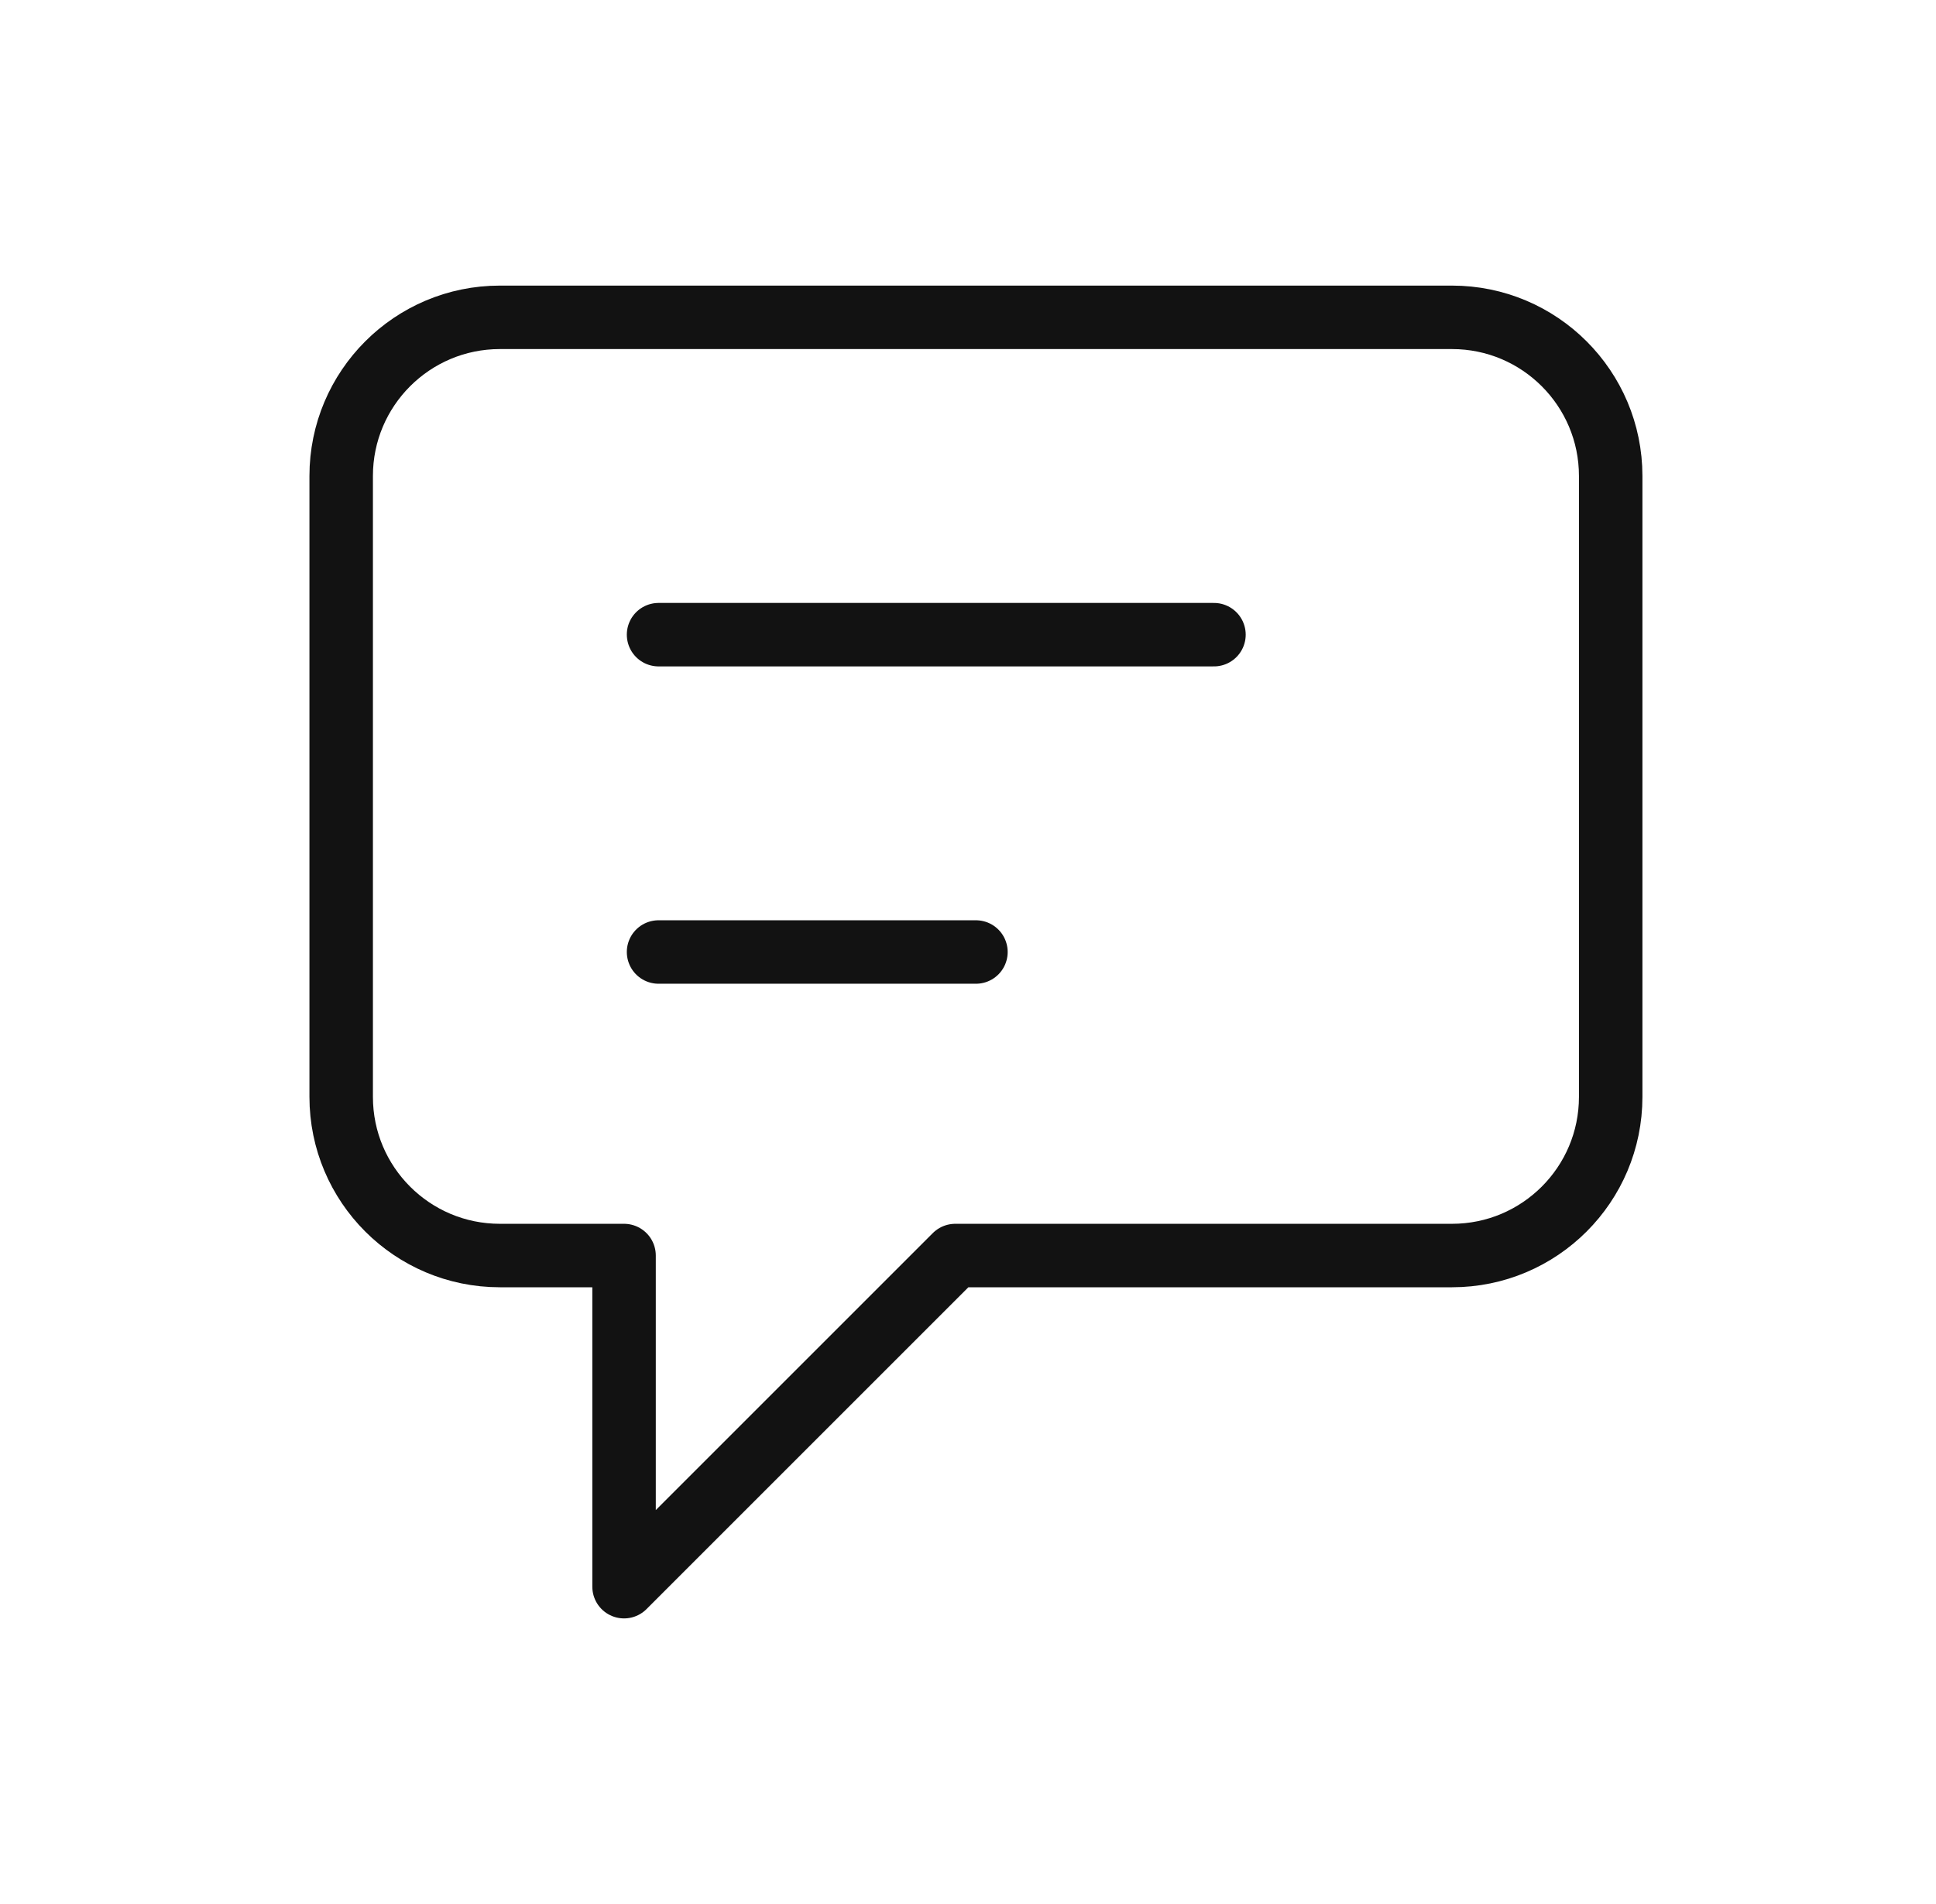 <svg xmlns="http://www.w3.org/2000/svg" fill="none" viewBox="0 0 61 60" height="60" width="61">
<path stroke-linejoin="round" stroke-linecap="round" stroke-width="2" stroke="#121212" d="M20.75 20H38.25M20.75 30H30.75M30.098 39.565L19.663 50V39.565H15.75C12.989 39.565 10.75 37.327 10.75 34.565V15C10.75 12.239 12.989 10 15.75 10H45.75C48.511 10 50.75 12.239 50.75 15V34.565C50.75 37.327 48.511 39.565 45.75 39.565H30.098Z"></path>
</svg>
